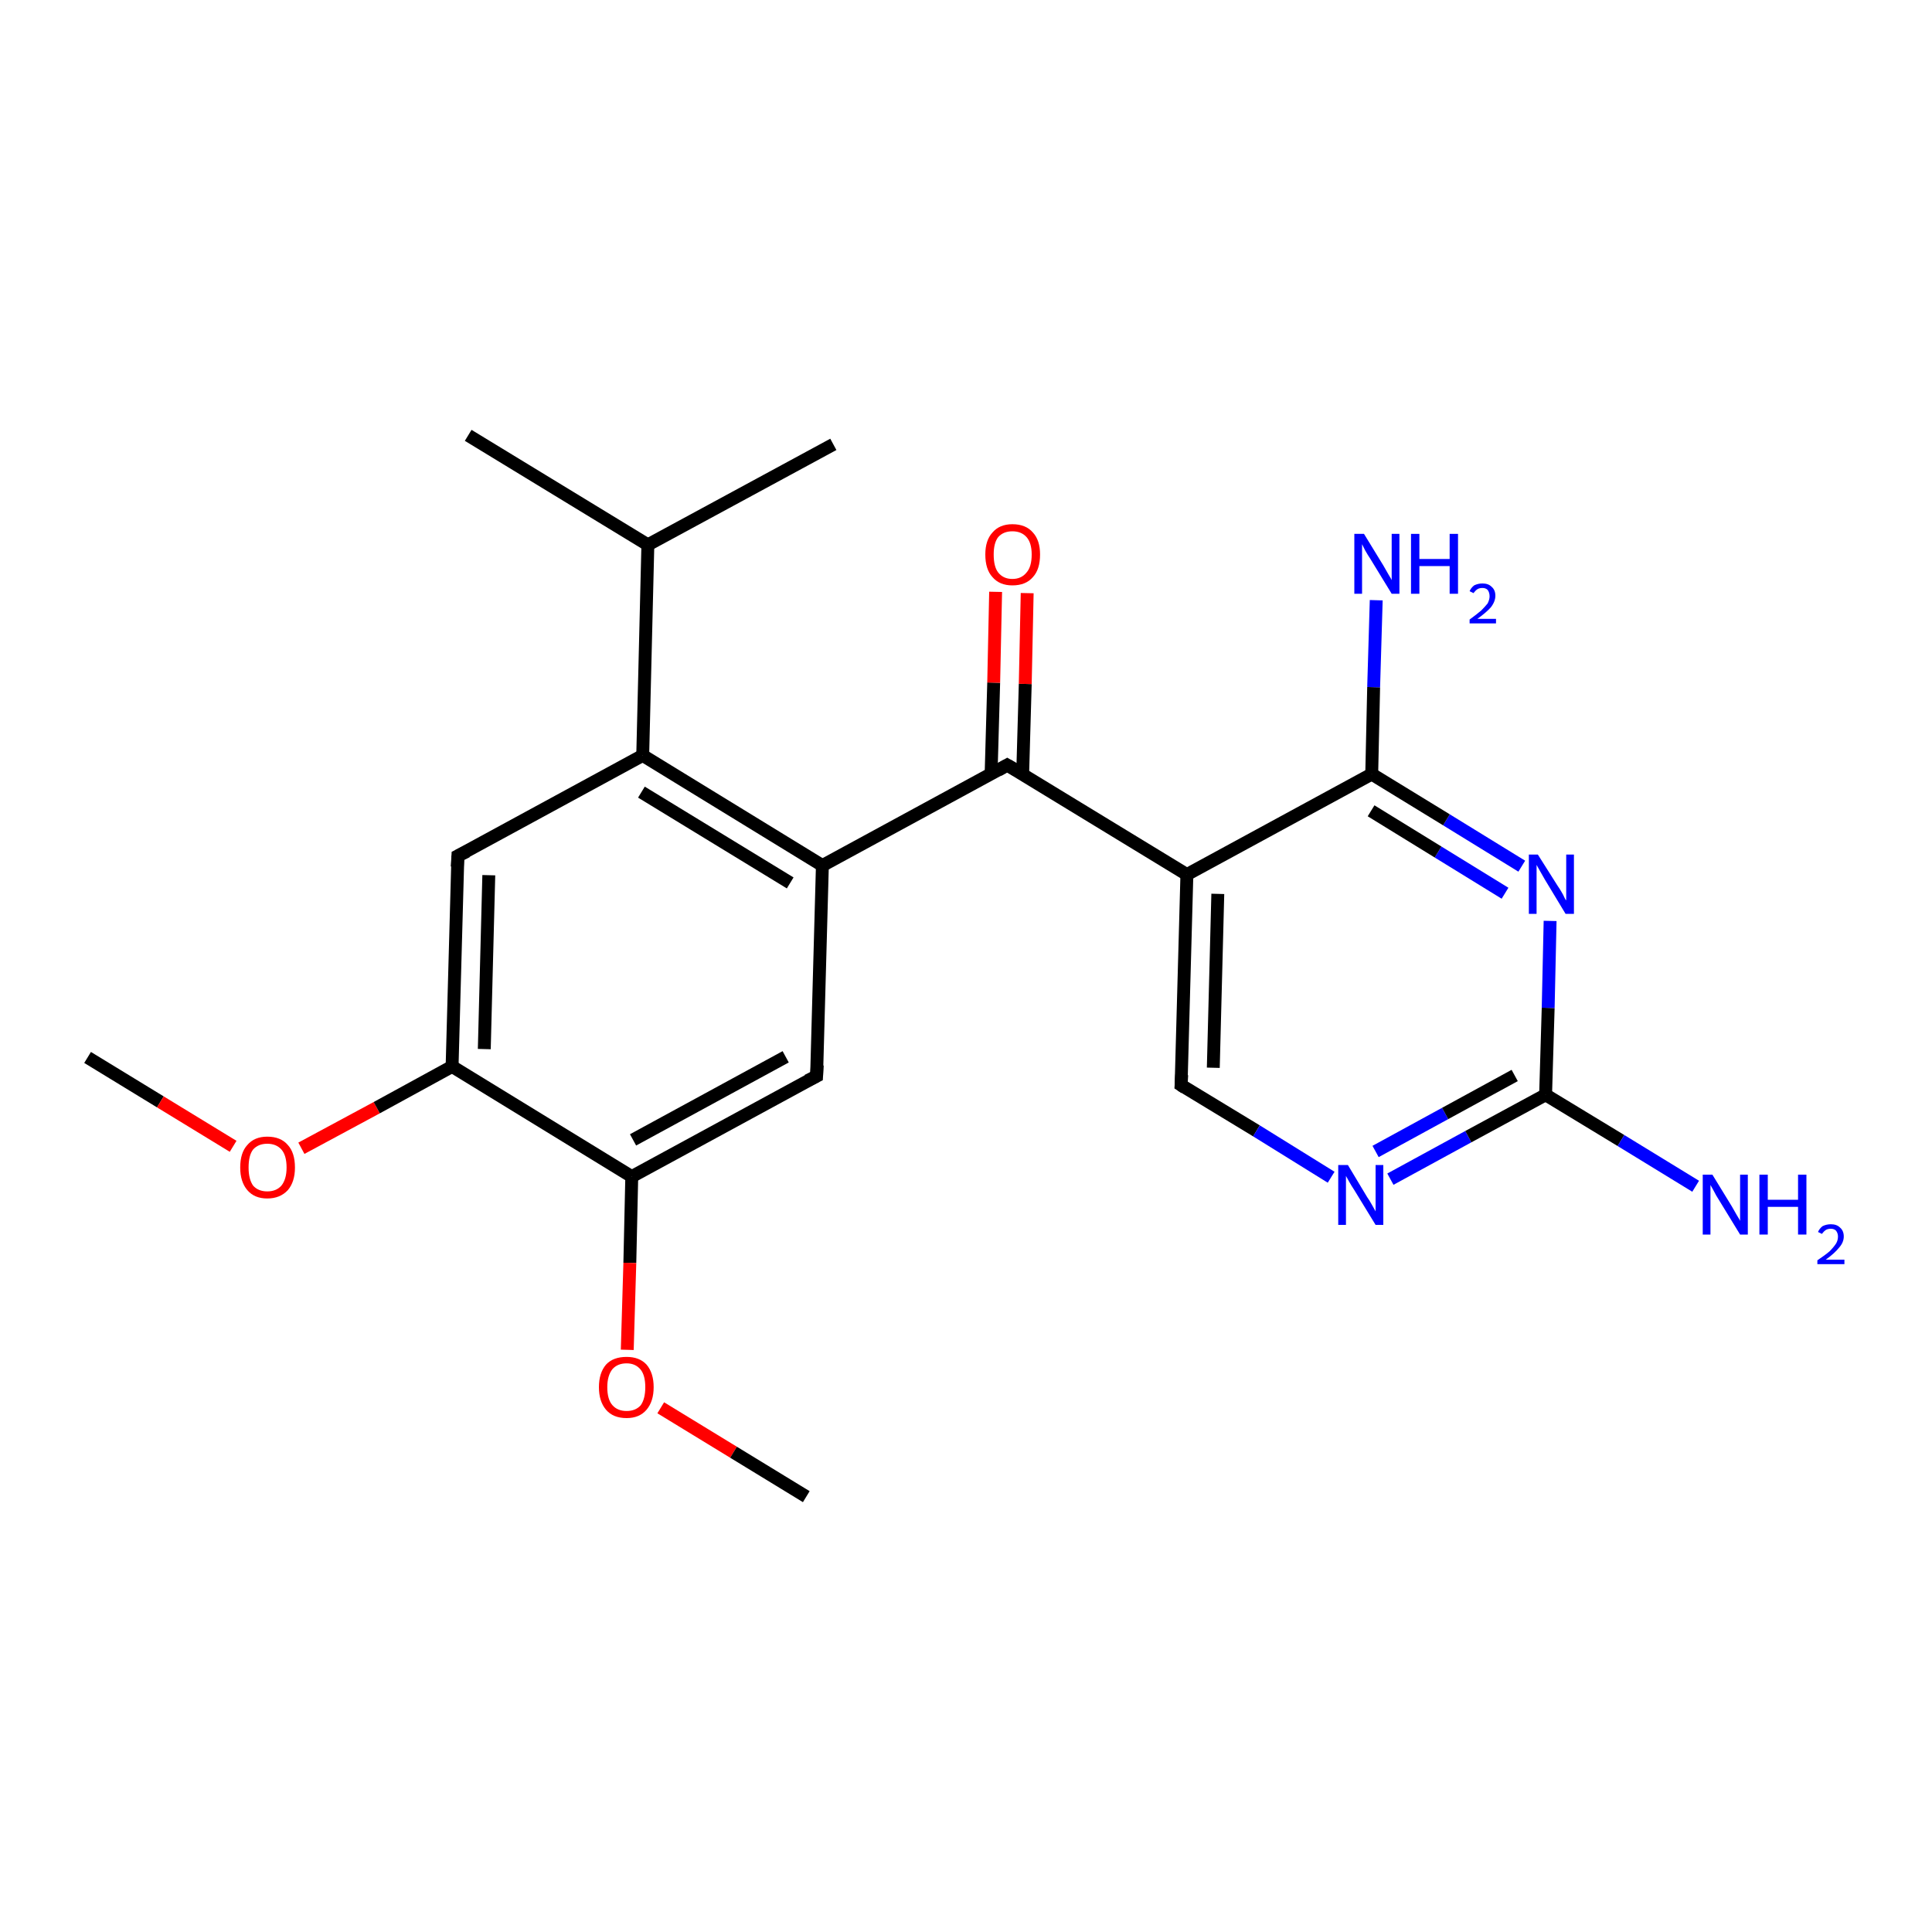 <?xml version='1.0' encoding='iso-8859-1'?>
<svg version='1.1' baseProfile='full'
              xmlns='http://www.w3.org/2000/svg'
                      xmlns:rdkit='http://www.rdkit.org/xml'
                      xmlns:xlink='http://www.w3.org/1999/xlink'
                  xml:space='preserve'
width='300px' height='300px' viewBox='0 0 300 300'>
<!-- END OF HEADER -->
<rect style='opacity:1.0;fill:#FFFFFF;stroke:none' width='300.0' height='300.0' x='0.0' y='0.0'> </rect>
<path class='bond-0 atom-0 atom-1' d='M 13.6,164.2 L 24.9,171.1' style='fill:none;fill-rule:evenodd;stroke:#000000;stroke-width:2.0px;stroke-linecap:butt;stroke-linejoin:miter;stroke-opacity:1' />
<path class='bond-0 atom-0 atom-1' d='M 24.9,171.1 L 36.2,178.0' style='fill:none;fill-rule:evenodd;stroke:#FF0000;stroke-width:2.0px;stroke-linecap:butt;stroke-linejoin:miter;stroke-opacity:1' />
<path class='bond-1 atom-1 atom-2' d='M 46.8,178.3 L 58.5,172.0' style='fill:none;fill-rule:evenodd;stroke:#FF0000;stroke-width:2.0px;stroke-linecap:butt;stroke-linejoin:miter;stroke-opacity:1' />
<path class='bond-1 atom-1 atom-2' d='M 58.5,172.0 L 70.2,165.6' style='fill:none;fill-rule:evenodd;stroke:#000000;stroke-width:2.0px;stroke-linecap:butt;stroke-linejoin:miter;stroke-opacity:1' />
<path class='bond-2 atom-2 atom-3' d='M 70.2,165.6 L 71.1,132.9' style='fill:none;fill-rule:evenodd;stroke:#000000;stroke-width:2.0px;stroke-linecap:butt;stroke-linejoin:miter;stroke-opacity:1' />
<path class='bond-2 atom-2 atom-3' d='M 75.2,162.9 L 75.9,135.9' style='fill:none;fill-rule:evenodd;stroke:#000000;stroke-width:2.0px;stroke-linecap:butt;stroke-linejoin:miter;stroke-opacity:1' />
<path class='bond-3 atom-3 atom-4' d='M 71.1,132.9 L 99.8,117.3' style='fill:none;fill-rule:evenodd;stroke:#000000;stroke-width:2.0px;stroke-linecap:butt;stroke-linejoin:miter;stroke-opacity:1' />
<path class='bond-4 atom-4 atom-5' d='M 99.8,117.3 L 100.6,84.6' style='fill:none;fill-rule:evenodd;stroke:#000000;stroke-width:2.0px;stroke-linecap:butt;stroke-linejoin:miter;stroke-opacity:1' />
<path class='bond-5 atom-5 atom-6' d='M 100.6,84.6 L 129.4,69.0' style='fill:none;fill-rule:evenodd;stroke:#000000;stroke-width:2.0px;stroke-linecap:butt;stroke-linejoin:miter;stroke-opacity:1' />
<path class='bond-6 atom-5 atom-7' d='M 100.6,84.6 L 72.7,67.6' style='fill:none;fill-rule:evenodd;stroke:#000000;stroke-width:2.0px;stroke-linecap:butt;stroke-linejoin:miter;stroke-opacity:1' />
<path class='bond-7 atom-4 atom-8' d='M 99.8,117.3 L 127.7,134.4' style='fill:none;fill-rule:evenodd;stroke:#000000;stroke-width:2.0px;stroke-linecap:butt;stroke-linejoin:miter;stroke-opacity:1' />
<path class='bond-7 atom-4 atom-8' d='M 99.6,123.0 L 122.7,137.1' style='fill:none;fill-rule:evenodd;stroke:#000000;stroke-width:2.0px;stroke-linecap:butt;stroke-linejoin:miter;stroke-opacity:1' />
<path class='bond-8 atom-8 atom-9' d='M 127.7,134.4 L 126.8,167.1' style='fill:none;fill-rule:evenodd;stroke:#000000;stroke-width:2.0px;stroke-linecap:butt;stroke-linejoin:miter;stroke-opacity:1' />
<path class='bond-9 atom-9 atom-10' d='M 126.8,167.1 L 98.1,182.7' style='fill:none;fill-rule:evenodd;stroke:#000000;stroke-width:2.0px;stroke-linecap:butt;stroke-linejoin:miter;stroke-opacity:1' />
<path class='bond-9 atom-9 atom-10' d='M 122.0,164.1 L 98.3,177.0' style='fill:none;fill-rule:evenodd;stroke:#000000;stroke-width:2.0px;stroke-linecap:butt;stroke-linejoin:miter;stroke-opacity:1' />
<path class='bond-10 atom-10 atom-11' d='M 98.1,182.7 L 97.8,196.1' style='fill:none;fill-rule:evenodd;stroke:#000000;stroke-width:2.0px;stroke-linecap:butt;stroke-linejoin:miter;stroke-opacity:1' />
<path class='bond-10 atom-10 atom-11' d='M 97.8,196.1 L 97.4,209.6' style='fill:none;fill-rule:evenodd;stroke:#FF0000;stroke-width:2.0px;stroke-linecap:butt;stroke-linejoin:miter;stroke-opacity:1' />
<path class='bond-11 atom-11 atom-12' d='M 102.6,218.6 L 113.9,225.5' style='fill:none;fill-rule:evenodd;stroke:#FF0000;stroke-width:2.0px;stroke-linecap:butt;stroke-linejoin:miter;stroke-opacity:1' />
<path class='bond-11 atom-11 atom-12' d='M 113.9,225.5 L 125.2,232.4' style='fill:none;fill-rule:evenodd;stroke:#000000;stroke-width:2.0px;stroke-linecap:butt;stroke-linejoin:miter;stroke-opacity:1' />
<path class='bond-12 atom-8 atom-13' d='M 127.7,134.4 L 156.4,118.8' style='fill:none;fill-rule:evenodd;stroke:#000000;stroke-width:2.0px;stroke-linecap:butt;stroke-linejoin:miter;stroke-opacity:1' />
<path class='bond-13 atom-13 atom-14' d='M 158.8,120.2 L 159.2,106.2' style='fill:none;fill-rule:evenodd;stroke:#000000;stroke-width:2.0px;stroke-linecap:butt;stroke-linejoin:miter;stroke-opacity:1' />
<path class='bond-13 atom-13 atom-14' d='M 159.2,106.2 L 159.5,92.1' style='fill:none;fill-rule:evenodd;stroke:#FF0000;stroke-width:2.0px;stroke-linecap:butt;stroke-linejoin:miter;stroke-opacity:1' />
<path class='bond-13 atom-13 atom-14' d='M 153.9,120.1 L 154.3,106.0' style='fill:none;fill-rule:evenodd;stroke:#000000;stroke-width:2.0px;stroke-linecap:butt;stroke-linejoin:miter;stroke-opacity:1' />
<path class='bond-13 atom-13 atom-14' d='M 154.3,106.0 L 154.6,91.9' style='fill:none;fill-rule:evenodd;stroke:#FF0000;stroke-width:2.0px;stroke-linecap:butt;stroke-linejoin:miter;stroke-opacity:1' />
<path class='bond-14 atom-13 atom-15' d='M 156.4,118.8 L 184.3,135.8' style='fill:none;fill-rule:evenodd;stroke:#000000;stroke-width:2.0px;stroke-linecap:butt;stroke-linejoin:miter;stroke-opacity:1' />
<path class='bond-15 atom-15 atom-16' d='M 184.3,135.8 L 183.4,168.5' style='fill:none;fill-rule:evenodd;stroke:#000000;stroke-width:2.0px;stroke-linecap:butt;stroke-linejoin:miter;stroke-opacity:1' />
<path class='bond-15 atom-15 atom-16' d='M 189.1,138.8 L 188.4,165.8' style='fill:none;fill-rule:evenodd;stroke:#000000;stroke-width:2.0px;stroke-linecap:butt;stroke-linejoin:miter;stroke-opacity:1' />
<path class='bond-16 atom-16 atom-17' d='M 183.4,168.5 L 195.1,175.6' style='fill:none;fill-rule:evenodd;stroke:#000000;stroke-width:2.0px;stroke-linecap:butt;stroke-linejoin:miter;stroke-opacity:1' />
<path class='bond-16 atom-16 atom-17' d='M 195.1,175.6 L 206.7,182.8' style='fill:none;fill-rule:evenodd;stroke:#0000FF;stroke-width:2.0px;stroke-linecap:butt;stroke-linejoin:miter;stroke-opacity:1' />
<path class='bond-17 atom-17 atom-18' d='M 215.9,183.1 L 228.0,176.5' style='fill:none;fill-rule:evenodd;stroke:#0000FF;stroke-width:2.0px;stroke-linecap:butt;stroke-linejoin:miter;stroke-opacity:1' />
<path class='bond-17 atom-17 atom-18' d='M 228.0,176.5 L 240.0,170.0' style='fill:none;fill-rule:evenodd;stroke:#000000;stroke-width:2.0px;stroke-linecap:butt;stroke-linejoin:miter;stroke-opacity:1' />
<path class='bond-17 atom-17 atom-18' d='M 213.6,178.8 L 224.4,172.9' style='fill:none;fill-rule:evenodd;stroke:#0000FF;stroke-width:2.0px;stroke-linecap:butt;stroke-linejoin:miter;stroke-opacity:1' />
<path class='bond-17 atom-17 atom-18' d='M 224.4,172.9 L 235.2,167.0' style='fill:none;fill-rule:evenodd;stroke:#000000;stroke-width:2.0px;stroke-linecap:butt;stroke-linejoin:miter;stroke-opacity:1' />
<path class='bond-18 atom-18 atom-19' d='M 240.0,170.0 L 251.7,177.1' style='fill:none;fill-rule:evenodd;stroke:#000000;stroke-width:2.0px;stroke-linecap:butt;stroke-linejoin:miter;stroke-opacity:1' />
<path class='bond-18 atom-18 atom-19' d='M 251.7,177.1 L 263.3,184.2' style='fill:none;fill-rule:evenodd;stroke:#0000FF;stroke-width:2.0px;stroke-linecap:butt;stroke-linejoin:miter;stroke-opacity:1' />
<path class='bond-19 atom-18 atom-20' d='M 240.0,170.0 L 240.4,156.5' style='fill:none;fill-rule:evenodd;stroke:#000000;stroke-width:2.0px;stroke-linecap:butt;stroke-linejoin:miter;stroke-opacity:1' />
<path class='bond-19 atom-18 atom-20' d='M 240.4,156.5 L 240.7,143.0' style='fill:none;fill-rule:evenodd;stroke:#0000FF;stroke-width:2.0px;stroke-linecap:butt;stroke-linejoin:miter;stroke-opacity:1' />
<path class='bond-20 atom-20 atom-21' d='M 236.3,134.5 L 224.6,127.3' style='fill:none;fill-rule:evenodd;stroke:#0000FF;stroke-width:2.0px;stroke-linecap:butt;stroke-linejoin:miter;stroke-opacity:1' />
<path class='bond-20 atom-20 atom-21' d='M 224.6,127.3 L 213.0,120.2' style='fill:none;fill-rule:evenodd;stroke:#000000;stroke-width:2.0px;stroke-linecap:butt;stroke-linejoin:miter;stroke-opacity:1' />
<path class='bond-20 atom-20 atom-21' d='M 233.7,138.7 L 223.3,132.3' style='fill:none;fill-rule:evenodd;stroke:#0000FF;stroke-width:2.0px;stroke-linecap:butt;stroke-linejoin:miter;stroke-opacity:1' />
<path class='bond-20 atom-20 atom-21' d='M 223.3,132.3 L 212.9,125.9' style='fill:none;fill-rule:evenodd;stroke:#000000;stroke-width:2.0px;stroke-linecap:butt;stroke-linejoin:miter;stroke-opacity:1' />
<path class='bond-21 atom-21 atom-22' d='M 213.0,120.2 L 213.3,106.7' style='fill:none;fill-rule:evenodd;stroke:#000000;stroke-width:2.0px;stroke-linecap:butt;stroke-linejoin:miter;stroke-opacity:1' />
<path class='bond-21 atom-21 atom-22' d='M 213.3,106.7 L 213.7,93.2' style='fill:none;fill-rule:evenodd;stroke:#0000FF;stroke-width:2.0px;stroke-linecap:butt;stroke-linejoin:miter;stroke-opacity:1' />
<path class='bond-22 atom-10 atom-2' d='M 98.1,182.7 L 70.2,165.6' style='fill:none;fill-rule:evenodd;stroke:#000000;stroke-width:2.0px;stroke-linecap:butt;stroke-linejoin:miter;stroke-opacity:1' />
<path class='bond-23 atom-21 atom-15' d='M 213.0,120.2 L 184.3,135.8' style='fill:none;fill-rule:evenodd;stroke:#000000;stroke-width:2.0px;stroke-linecap:butt;stroke-linejoin:miter;stroke-opacity:1' />
<path d='M 71.0,134.6 L 71.1,132.9 L 72.5,132.2' style='fill:none;stroke:#000000;stroke-width:2.0px;stroke-linecap:butt;stroke-linejoin:miter;stroke-opacity:1;' />
<path d='M 126.9,165.4 L 126.8,167.1 L 125.4,167.8' style='fill:none;stroke:#000000;stroke-width:2.0px;stroke-linecap:butt;stroke-linejoin:miter;stroke-opacity:1;' />
<path d='M 155.0,119.6 L 156.4,118.8 L 157.8,119.6' style='fill:none;stroke:#000000;stroke-width:2.0px;stroke-linecap:butt;stroke-linejoin:miter;stroke-opacity:1;' />
<path d='M 183.5,166.9 L 183.4,168.5 L 184.0,168.9' style='fill:none;stroke:#000000;stroke-width:2.0px;stroke-linecap:butt;stroke-linejoin:miter;stroke-opacity:1;' />
<path class='atom-1' d='M 37.3 181.3
Q 37.3 179.0, 38.4 177.8
Q 39.5 176.5, 41.5 176.5
Q 43.6 176.5, 44.7 177.8
Q 45.8 179.0, 45.8 181.3
Q 45.8 183.5, 44.7 184.8
Q 43.5 186.1, 41.5 186.1
Q 39.5 186.1, 38.4 184.8
Q 37.3 183.5, 37.3 181.3
M 41.5 185.0
Q 42.9 185.0, 43.7 184.1
Q 44.5 183.1, 44.5 181.3
Q 44.5 179.4, 43.7 178.5
Q 42.9 177.6, 41.5 177.6
Q 40.1 177.6, 39.3 178.5
Q 38.6 179.4, 38.6 181.3
Q 38.6 183.1, 39.3 184.1
Q 40.1 185.0, 41.5 185.0
' fill='#FF0000'/>
<path class='atom-11' d='M 93.0 215.4
Q 93.0 213.2, 94.1 211.9
Q 95.2 210.7, 97.3 210.7
Q 99.3 210.7, 100.4 211.9
Q 101.5 213.2, 101.5 215.4
Q 101.5 217.6, 100.4 218.9
Q 99.3 220.2, 97.3 220.2
Q 95.2 220.2, 94.1 218.9
Q 93.0 217.6, 93.0 215.4
M 97.3 219.1
Q 98.7 219.1, 99.5 218.2
Q 100.2 217.2, 100.2 215.4
Q 100.2 213.6, 99.5 212.7
Q 98.7 211.7, 97.3 211.7
Q 95.9 211.7, 95.1 212.6
Q 94.3 213.6, 94.3 215.4
Q 94.3 217.3, 95.1 218.2
Q 95.9 219.1, 97.3 219.1
' fill='#FF0000'/>
<path class='atom-14' d='M 153.0 86.1
Q 153.0 83.9, 154.1 82.7
Q 155.2 81.4, 157.2 81.4
Q 159.3 81.4, 160.4 82.7
Q 161.5 83.9, 161.5 86.1
Q 161.5 88.4, 160.4 89.6
Q 159.3 90.9, 157.2 90.9
Q 155.2 90.9, 154.1 89.6
Q 153.0 88.4, 153.0 86.1
M 157.2 89.9
Q 158.6 89.9, 159.4 88.9
Q 160.2 88.0, 160.2 86.1
Q 160.2 84.3, 159.4 83.4
Q 158.6 82.5, 157.2 82.5
Q 155.8 82.5, 155.0 83.4
Q 154.3 84.3, 154.3 86.1
Q 154.3 88.0, 155.0 88.9
Q 155.8 89.9, 157.2 89.9
' fill='#FF0000'/>
<path class='atom-17' d='M 209.3 180.9
L 212.3 185.9
Q 212.6 186.3, 213.1 187.2
Q 213.6 188.1, 213.6 188.1
L 213.6 180.9
L 214.8 180.9
L 214.8 190.2
L 213.6 190.2
L 210.3 184.8
Q 209.9 184.2, 209.5 183.5
Q 209.1 182.8, 209.0 182.6
L 209.0 190.2
L 207.8 190.2
L 207.8 180.9
L 209.3 180.9
' fill='#0000FF'/>
<path class='atom-19' d='M 265.9 182.4
L 268.9 187.3
Q 269.2 187.8, 269.7 188.7
Q 270.2 189.5, 270.2 189.6
L 270.2 182.4
L 271.4 182.4
L 271.4 191.7
L 270.2 191.7
L 266.9 186.3
Q 266.5 185.7, 266.1 184.9
Q 265.7 184.2, 265.6 184.0
L 265.6 191.7
L 264.4 191.7
L 264.4 182.4
L 265.9 182.4
' fill='#0000FF'/>
<path class='atom-19' d='M 273.2 182.4
L 274.5 182.4
L 274.5 186.3
L 279.2 186.3
L 279.2 182.4
L 280.5 182.4
L 280.5 191.7
L 279.2 191.7
L 279.2 187.4
L 274.5 187.4
L 274.5 191.7
L 273.2 191.7
L 273.2 182.4
' fill='#0000FF'/>
<path class='atom-19' d='M 282.3 191.3
Q 282.5 190.8, 283.0 190.4
Q 283.6 190.1, 284.3 190.1
Q 285.2 190.1, 285.7 190.6
Q 286.3 191.1, 286.3 192.0
Q 286.3 192.9, 285.6 193.7
Q 284.9 194.6, 283.5 195.6
L 286.4 195.6
L 286.4 196.3
L 282.2 196.3
L 282.2 195.7
Q 283.4 194.9, 284.1 194.3
Q 284.7 193.7, 285.1 193.1
Q 285.4 192.6, 285.4 192.0
Q 285.4 191.5, 285.1 191.1
Q 284.8 190.8, 284.3 190.8
Q 283.8 190.8, 283.5 191.0
Q 283.2 191.2, 282.9 191.6
L 282.3 191.3
' fill='#0000FF'/>
<path class='atom-20' d='M 238.8 132.7
L 241.9 137.6
Q 242.2 138.0, 242.7 138.9
Q 243.1 139.8, 243.2 139.8
L 243.2 132.7
L 244.4 132.7
L 244.4 141.9
L 243.1 141.9
L 239.9 136.6
Q 239.5 135.9, 239.1 135.2
Q 238.7 134.5, 238.6 134.3
L 238.6 141.9
L 237.4 141.9
L 237.4 132.7
L 238.8 132.7
' fill='#0000FF'/>
<path class='atom-22' d='M 211.8 82.9
L 214.8 87.8
Q 215.1 88.3, 215.6 89.2
Q 216.1 90.0, 216.1 90.1
L 216.1 82.9
L 217.3 82.9
L 217.3 92.2
L 216.1 92.2
L 212.8 86.8
Q 212.4 86.2, 212.0 85.5
Q 211.6 84.7, 211.5 84.5
L 211.5 92.2
L 210.3 92.2
L 210.3 82.9
L 211.8 82.9
' fill='#0000FF'/>
<path class='atom-22' d='M 219.1 82.9
L 220.4 82.9
L 220.4 86.8
L 225.1 86.8
L 225.1 82.9
L 226.4 82.9
L 226.4 92.2
L 225.1 92.2
L 225.1 87.9
L 220.4 87.9
L 220.4 92.2
L 219.1 92.2
L 219.1 82.9
' fill='#0000FF'/>
<path class='atom-22' d='M 228.2 91.8
Q 228.4 91.3, 228.9 90.9
Q 229.5 90.6, 230.2 90.6
Q 231.1 90.6, 231.6 91.1
Q 232.2 91.6, 232.2 92.5
Q 232.2 93.4, 231.5 94.3
Q 230.8 95.1, 229.4 96.1
L 232.3 96.1
L 232.3 96.8
L 228.2 96.8
L 228.2 96.2
Q 229.3 95.4, 230.0 94.8
Q 230.6 94.2, 231.0 93.7
Q 231.3 93.1, 231.3 92.6
Q 231.3 92.0, 231.0 91.6
Q 230.7 91.3, 230.2 91.3
Q 229.7 91.3, 229.4 91.5
Q 229.1 91.7, 228.8 92.1
L 228.2 91.8
' fill='#0000FF'/>
</svg>
